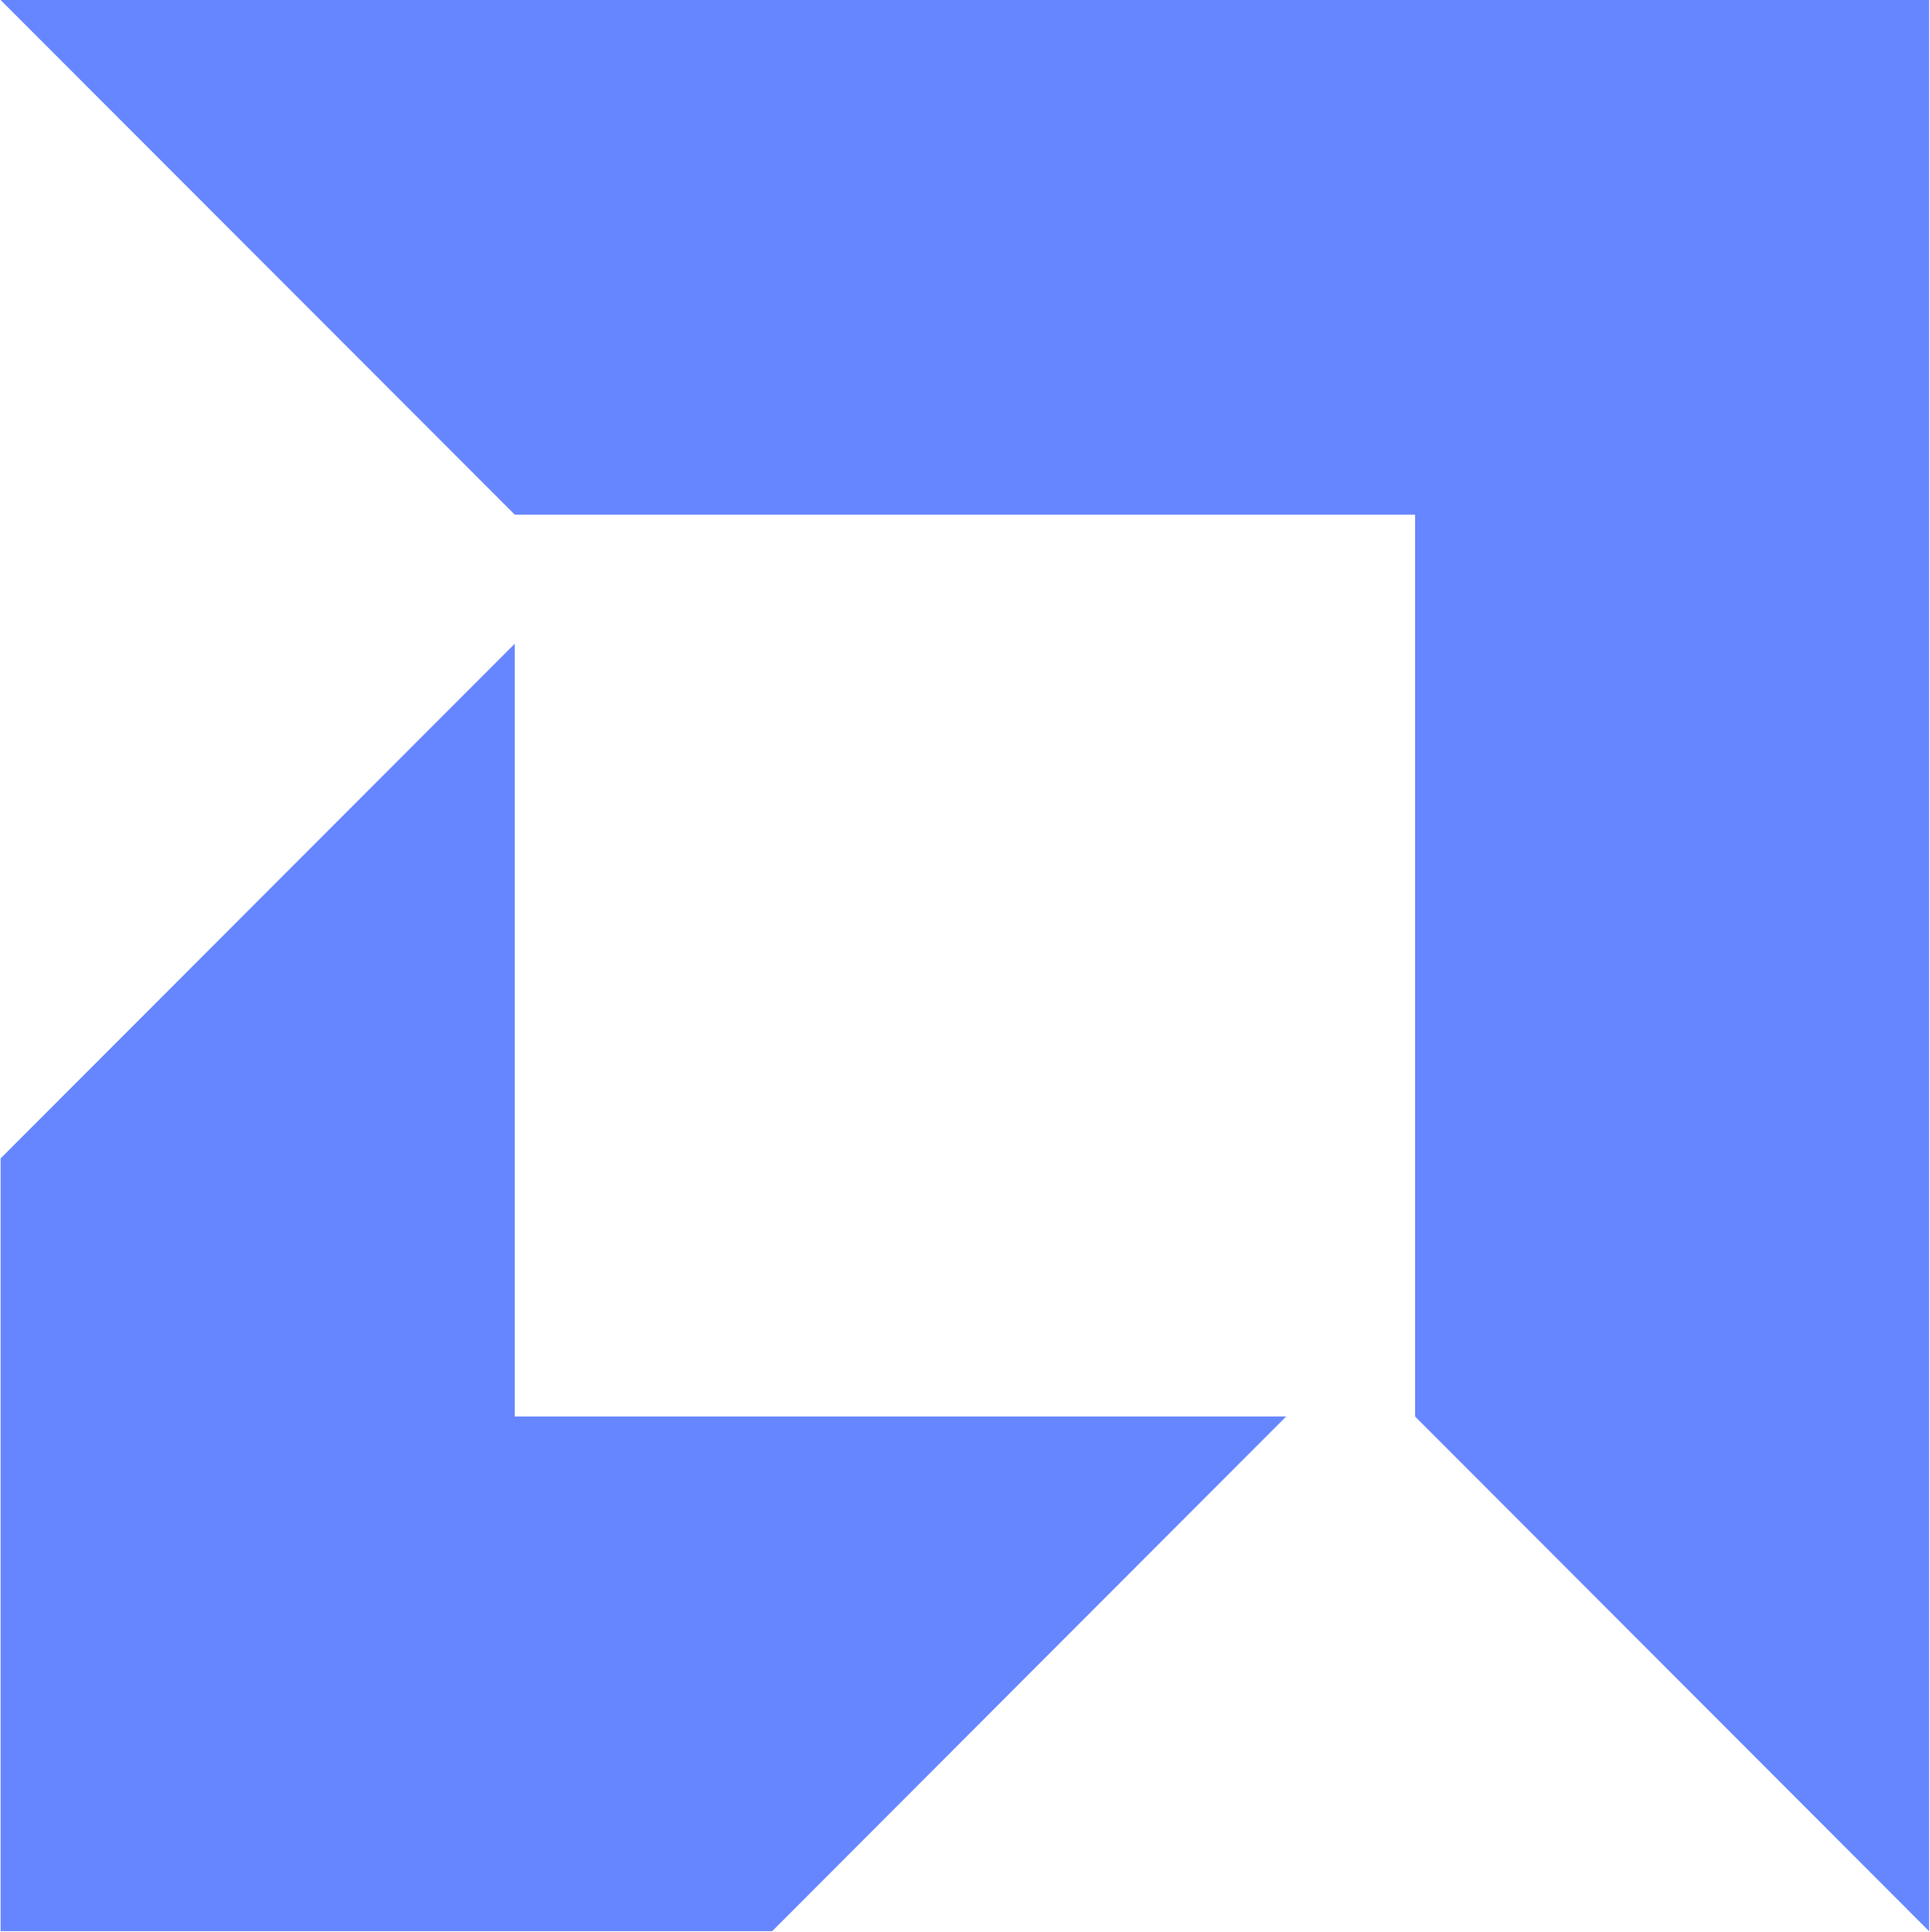 <svg xmlns="http://www.w3.org/2000/svg" width="25.72" height="25.75" viewBox="0 0 25.72 25.75">
<defs>
    <style>
      .cls-1 {
        fill: #6686ff;
        fill-rule: evenodd;
      }
    </style>
  </defs>
  <path id="amd" class="cls-1" d="M1014.86,4019.36h-12l-6.852-6.86h25.7v25.74l-6.85-6.86v-12.02Zm-18.852,18.88v-10.3l6.852-6.86v10.3h10.28l-6.85,6.86H996.008Z" transform="translate(-996 -4012.5)"/>
</svg>
